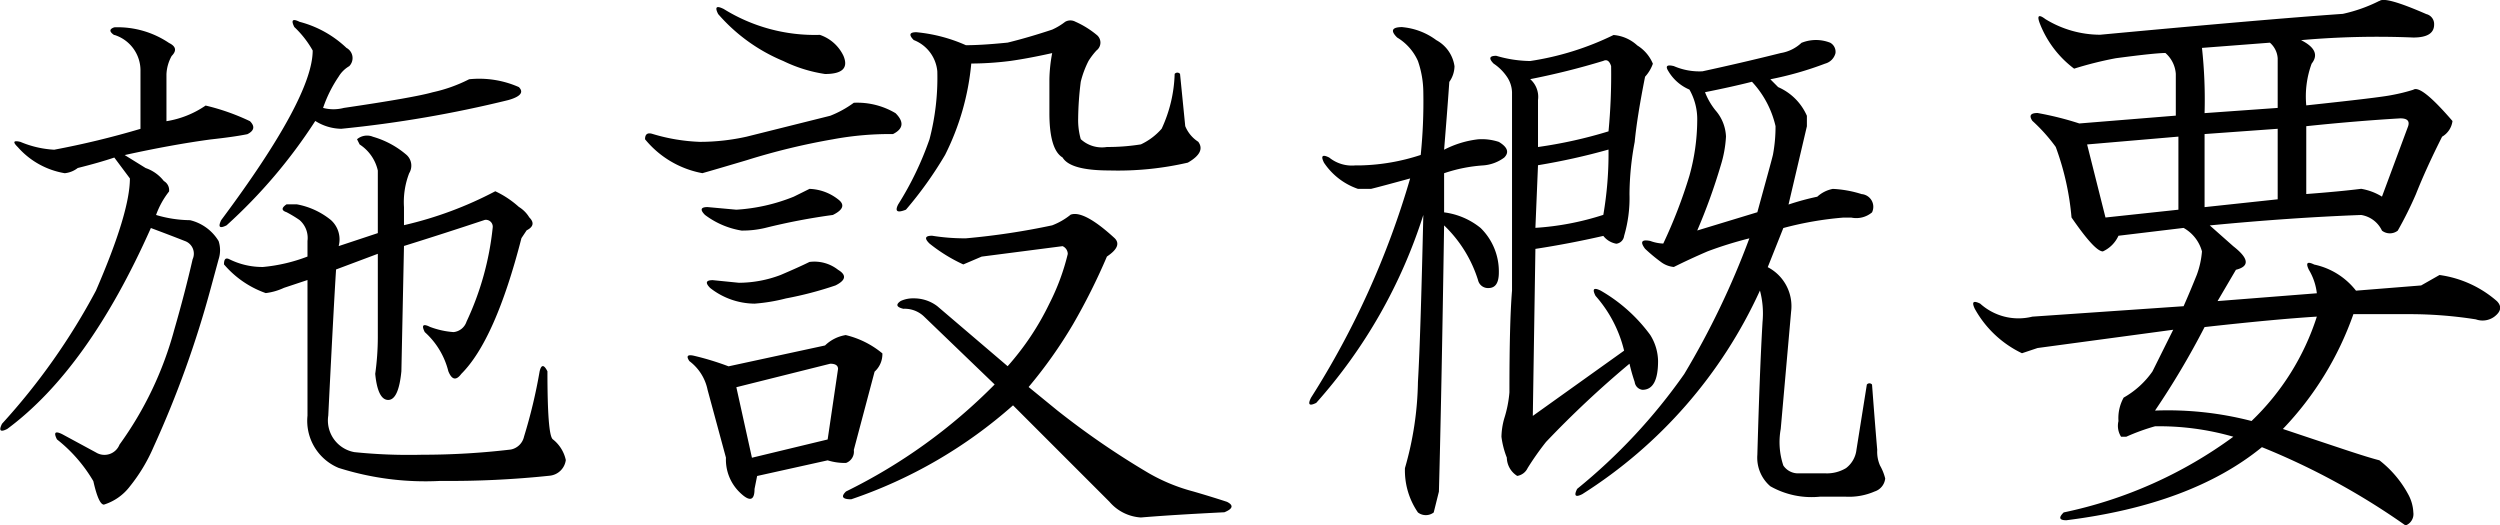 <svg id="guide_ttl03" xmlns="http://www.w3.org/2000/svg" width="134.72" height="28.312" viewBox="0 0 134.72 28.312">
  <defs>
    <style>
      .cls-1 {
        fill-rule: evenodd;
      }
    </style>
  </defs>
  <path id="施設概要" class="cls-1" d="M1051.42,625.3a0.836,0.836,0,0,0-.84.141l0.14,0.281a2.269,2.269,0,0,1,.98,1.406V630.5l-2.11.7a1.4,1.4,0,0,0-.42-1.406,4.076,4.076,0,0,0-1.83-.844h-0.56q-0.42.284,0,.422a6.806,6.806,0,0,1,.7.422,1.273,1.273,0,0,1,.43,1.125v0.844a8.976,8.976,0,0,1-2.4.562,4,4,0,0,1-1.82-.422c-0.19-.092-0.28,0-0.28.282a5.244,5.244,0,0,0,2.25,1.547,3.236,3.236,0,0,0,.98-0.282c0.28-.092.7-0.233,1.27-0.422v7.313a2.744,2.744,0,0,0,1.68,2.812,15.442,15.442,0,0,0,5.49.7,51.368,51.368,0,0,0,5.9-.282,0.972,0.972,0,0,0,.85-0.843,1.941,1.941,0,0,0-.71-1.125c-0.19-.187-0.28-1.407-0.28-3.657q-0.285-.559-0.42,0a28.061,28.061,0,0,1-.84,3.516,0.909,0.909,0,0,1-.71.7,40.416,40.416,0,0,1-4.78.281,28.669,28.669,0,0,1-3.65-.14,1.733,1.733,0,0,1-1.41-1.969q0.285-5.765.42-7.875l2.25-.844v4.5a14.462,14.462,0,0,1-.14,1.969c0.09,0.938.33,1.406,0.7,1.406s0.61-.514.71-1.547l0.14-6.75c1.5-.468,2.95-0.936,4.36-1.406a0.372,0.372,0,0,1,.42.422,15.706,15.706,0,0,1-1.41,5.062,0.823,0.823,0,0,1-.7.563,4.49,4.49,0,0,1-1.27-.281c-0.37-.187-0.47-0.093-0.28.281a4.2,4.2,0,0,1,1.27,2.109c0.19,0.471.42,0.517,0.7,0.141q1.83-1.825,3.24-7.313l0.28-.421c0.37-.187.42-0.422,0.14-0.7a1.673,1.673,0,0,0-.56-0.562,5.152,5.152,0,0,0-1.27-.844,20.232,20.232,0,0,1-4.92,1.828V629.1a4.322,4.322,0,0,1,.28-1.828,0.779,0.779,0,0,0-.14-0.985,4.791,4.791,0,0,0-1.83-.984h0Zm-1.41-4.781a5.777,5.777,0,0,0-2.53-1.406c-0.37-.187-0.47-0.093-0.28.281a5.31,5.31,0,0,1,.99,1.265q0,2.532-4.93,9.141c-0.18.376-.09,0.47,0.29,0.281a28.148,28.148,0,0,0,4.78-5.625,2.686,2.686,0,0,0,1.4.422,64.147,64.147,0,0,0,9-1.547c0.66-.186.85-0.422,0.57-0.7a5.272,5.272,0,0,0-2.68-.422,8.1,8.1,0,0,1-1.96.7c-0.66.189-2.25,0.471-4.79,0.844a2.2,2.2,0,0,1-1.12,0,7.008,7.008,0,0,1,.84-1.687,1.61,1.61,0,0,1,.57-0.563,0.621,0.621,0,0,0-.15-0.984h0Zm-12.51-.7a2.006,2.006,0,0,1,1.41,1.968v3.094a46.562,46.562,0,0,1-4.65,1.125,5.443,5.443,0,0,1-1.82-.422c-0.38-.092-0.43,0-0.14.282a4.314,4.314,0,0,0,2.53,1.406,1.364,1.364,0,0,0,.7-0.281c0.75-.187,1.41-0.374,1.97-0.563l0.84,1.125q0,1.83-1.83,6.047a35,35,0,0,1-5.06,7.172c-0.19.376-.09,0.47,0.28,0.281q4.365-3.232,7.74-10.828,1.125,0.421,1.83.7a0.722,0.722,0,0,1,.42.984q-0.42,1.83-.99,3.8a18.974,18.974,0,0,1-2.95,6.188,0.871,0.871,0,0,1-1.27.422l-1.82-.985c-0.38-.186-0.47-0.092-0.28.282a8.034,8.034,0,0,1,1.96,2.25q0.285,1.264.57,1.265a2.811,2.811,0,0,0,1.4-.984,9.116,9.116,0,0,0,1.27-2.11,55.286,55.286,0,0,0,3.09-8.578l0.42-1.547a1.582,1.582,0,0,0,0-.984,2.471,2.471,0,0,0-1.54-1.125,6.562,6.562,0,0,1-1.83-.281,4.525,4.525,0,0,1,.7-1.266,0.562,0.562,0,0,0-.28-0.562,2.1,2.1,0,0,0-.98-0.7l-1.13-.7c1.69-.373,3.24-0.654,4.64-0.843,0.85-.093,1.5-0.187,1.97-0.282,0.37-.186.42-0.421,0.14-0.7a11.842,11.842,0,0,0-2.39-.843,5.154,5.154,0,0,1-2.11.843v-2.531a2.228,2.228,0,0,1,.28-0.984c0.28-.282.24-0.514-0.14-0.7a4.952,4.952,0,0,0-2.95-.844q-0.42.141,0,.422h0Zm51.52,9.7a3.693,3.693,0,0,1-.98.562,38.635,38.635,0,0,1-4.65.7,11.044,11.044,0,0,1-1.82-.14c-0.38,0-.43.14-0.14,0.422a8.711,8.711,0,0,0,1.82,1.125l0.99-.422,4.36-.563a0.463,0.463,0,0,1,.28.422,12.191,12.191,0,0,1-.99,2.672,14.633,14.633,0,0,1-2.25,3.375l-3.79-3.234a2.072,2.072,0,0,0-1.27-.422,1.587,1.587,0,0,0-.7.14c-0.28.189-.24,0.33,0.14,0.422a1.506,1.506,0,0,1,1.12.422l3.8,3.656a29.526,29.526,0,0,1-8.01,5.766c-0.29.281-.19,0.422,0.28,0.422a25.459,25.459,0,0,0,8.72-5.063l5.2,5.2a2.419,2.419,0,0,0,1.69.843q1.68-.141,4.5-0.281c0.46-.189.51-0.376,0.14-0.562q-0.855-.28-1.83-0.563a9.8,9.8,0,0,1-2.39-.984,43.643,43.643,0,0,1-4.92-3.375l-1.55-1.266a24.97,24.97,0,0,0,2.39-3.375,33.764,33.764,0,0,0,1.83-3.656q0.84-.561.42-0.985c-1.12-1.03-1.92-1.452-2.39-1.265h0Zm0.28-10.406a0.565,0.565,0,0,0-.56,0,3.459,3.459,0,0,1-.7.421q-1.275.423-2.4,0.7-1.4.141-2.25,0.14a8.48,8.48,0,0,0-2.67-.7c-0.37,0-.42.141-0.14,0.422a2,2,0,0,1,1.27,1.687,13.1,13.1,0,0,1-.42,3.657,17.089,17.089,0,0,1-1.69,3.515q-0.285.564,0.42,0.282a20.585,20.585,0,0,0,2.11-2.954,13.743,13.743,0,0,0,1.41-4.921,17.229,17.229,0,0,0,2.11-.141q0.975-.138,2.25-0.422a8.327,8.327,0,0,0-.15,1.406v1.828c0,1.314.24,2.11,0.71,2.391,0.28,0.47,1.12.7,2.53,0.7a16.728,16.728,0,0,0,4.22-.422c0.65-.373.84-0.749,0.56-1.125a1.808,1.808,0,0,1-.7-0.843l-0.28-2.813a0.187,0.187,0,0,0-.29,0,7.508,7.508,0,0,1-.7,2.953,3.39,3.39,0,0,1-1.12.844,11.253,11.253,0,0,1-1.83.141,1.679,1.679,0,0,1-1.41-.422,3.778,3.778,0,0,1-.14-1.125,16.914,16.914,0,0,1,.14-1.969,5.184,5.184,0,0,1,.42-1.125,3.866,3.866,0,0,1,.43-0.563,0.528,0.528,0,0,0,0-.843,4.914,4.914,0,0,0-1.13-.7h0Zm-18.98-.7c-0.38-.186-0.47-0.092-0.28.282a9.44,9.44,0,0,0,3.51,2.531,7.76,7.76,0,0,0,2.25.7q1.41,0,.99-0.984a2.176,2.176,0,0,0-1.27-1.125,9.3,9.3,0,0,1-5.2-1.407h0Zm7.03,5.063a5.6,5.6,0,0,1-1.27.7l-4.5,1.125a11.533,11.533,0,0,1-2.53.281,9.989,9.989,0,0,1-2.53-.422c-0.28-.092-0.42,0-0.42.282a5.206,5.206,0,0,0,3.09,1.828c0.66-.187,1.45-0.422,2.39-0.7a36.1,36.1,0,0,1,4.64-1.125,16.722,16.722,0,0,1,3.24-.282c0.56-.281.61-0.654,0.14-1.125a4.026,4.026,0,0,0-2.25-.562h0Zm-0.42,12.516a2.064,2.064,0,0,0-1.13.562l-5.2,1.125a15.062,15.062,0,0,0-1.83-.562c-0.38-.093-0.47,0-0.28.281a2.574,2.574,0,0,1,.98,1.547l0.99,3.656a2.463,2.463,0,0,0,.7,1.828q0.84,0.844.84-.141l0.14-.7,3.8-.843a3.119,3.119,0,0,0,.99.14,0.648,0.648,0,0,0,.42-0.7l1.12-4.219a1.271,1.271,0,0,0,.42-0.984,4.853,4.853,0,0,0-1.96-.984h0Zm-5.91,2.812,5.06-1.266c0.28,0,.42.095,0.42,0.282l-0.56,3.8-4.08.984Zm3.94-10.687c-0.19.094-.47,0.235-0.85,0.421a9.827,9.827,0,0,1-3.09.7l-1.55-.141c-0.37,0-.42.141-0.14,0.422a4.472,4.472,0,0,0,1.97.844,5.274,5.274,0,0,0,1.27-.141,33.75,33.75,0,0,1,3.65-.7c0.57-.281.66-0.563,0.28-0.844a2.641,2.641,0,0,0-1.54-.562h0Zm0,3.937c-0.38.189-.9,0.422-1.55,0.7a6.375,6.375,0,0,1-2.25.422l-1.41-.141c-0.37,0-.42.141-0.14,0.422a3.92,3.92,0,0,0,2.39.844,9.546,9.546,0,0,0,1.69-.281,19.32,19.32,0,0,0,2.67-.7c0.57-.282.61-0.563,0.14-0.844a2.059,2.059,0,0,0-1.54-.422h0Zm31.95-12.656c-0.56,0-.66.189-0.28,0.562a2.8,2.8,0,0,1,1.12,1.266,5.25,5.25,0,0,1,.29,1.687,28.241,28.241,0,0,1-.14,3.375,11.171,11.171,0,0,1-3.24.563h-0.28a1.943,1.943,0,0,1-1.41-.422c-0.37-.187-0.47-0.092-0.28.281a3.616,3.616,0,0,0,1.83,1.407h0.7c0.38-.093,1.08-0.282,2.11-0.563a45.854,45.854,0,0,1-5.34,11.813c-0.19.375-.1,0.47,0.28,0.281a27.864,27.864,0,0,0,5.77-10.125c-0.1,4.313-.19,7.312-0.29,9a17.582,17.582,0,0,1-.7,4.64,3.99,3.99,0,0,0,.7,2.391,0.7,0.7,0,0,0,.85,0l0.28-1.125q0.135-4.92.28-14.344a6.953,6.953,0,0,1,1.83,2.953,0.546,0.546,0,0,0,.56.422c0.38,0,.56-0.281.56-0.843a3.28,3.28,0,0,0-.98-2.391,3.9,3.9,0,0,0-1.97-.844v-2.109a8.181,8.181,0,0,1,2.11-.422,2.163,2.163,0,0,0,1.13-.422c0.28-.281.18-0.562-0.29-0.844a2.916,2.916,0,0,0-1.12-.14,5.3,5.3,0,0,0-1.83.562c0.09-1.125.19-2.342,0.28-3.656a1.492,1.492,0,0,0,.28-0.844,1.9,1.9,0,0,0-.98-1.406,3.6,3.6,0,0,0-1.83-.7h0Zm11.39,0.422a15.41,15.41,0,0,1-4.5,1.406,6.672,6.672,0,0,1-1.83-.281c-0.37,0-.42.14-0.14,0.422a2.6,2.6,0,0,1,.71.7,1.568,1.568,0,0,1,.28.843V633.6c-0.1,1.219-.14,3.048-0.14,5.484a6.344,6.344,0,0,1-.28,1.407,3.89,3.89,0,0,0-.15.984,4.637,4.637,0,0,0,.29,1.125,1.182,1.182,0,0,0,.56.984,0.749,0.749,0,0,0,.56-0.422,15.449,15.449,0,0,1,.99-1.406,53.74,53.74,0,0,1,4.5-4.219,9.785,9.785,0,0,0,.28.985,0.48,0.48,0,0,0,.42.422c0.56,0,.84-0.514.84-1.547a2.727,2.727,0,0,0-.42-1.406,8.647,8.647,0,0,0-2.67-2.391c-0.38-.187-0.47-0.092-0.28.281a6.89,6.89,0,0,1,1.54,2.953l-4.92,3.516,0.14-9q1.83-.281,3.66-0.7a1.139,1.139,0,0,0,.7.422,0.48,0.48,0,0,0,.42-0.422,7.207,7.207,0,0,0,.29-2.25,15.623,15.623,0,0,1,.28-2.813c0.09-.936.28-2.109,0.56-3.515a2.048,2.048,0,0,0,.42-0.7,2.1,2.1,0,0,0-.84-0.985,2.136,2.136,0,0,0-1.27-.562h0ZM1118.02,626a19.55,19.55,0,0,1-.28,3.516,14.849,14.849,0,0,1-3.66.7l0.14-3.375a34.779,34.779,0,0,0,3.8-.844h0Zm10.41-5.765a2.134,2.134,0,0,1-1.13.562c-1.5.376-2.91,0.7-4.22,0.984a3.458,3.458,0,0,1-1.54-.281c-0.38-.092-0.47,0-0.29.281a2.412,2.412,0,0,0,1.13.985,3.239,3.239,0,0,1,.42,1.687,11.254,11.254,0,0,1-.42,2.953,26.434,26.434,0,0,1-1.41,3.657,2.241,2.241,0,0,1-.7-0.141c-0.47-.092-0.56.048-0.28,0.422a8.74,8.74,0,0,0,.84.7,1.36,1.36,0,0,0,.71.281c0.56-.281,1.17-0.562,1.82-0.843a20.889,20.889,0,0,1,2.25-.7,44.068,44.068,0,0,1-3.51,7.313,30.521,30.521,0,0,1-5.77,6.187c-0.19.376-.09,0.471,0.28,0.282a25.5,25.5,0,0,0,9.57-10.969,4.8,4.8,0,0,1,.14,1.687q-0.15,2.532-.28,7.172a2.023,2.023,0,0,0,.7,1.688,4.505,4.505,0,0,0,2.67.562h1.41a3.458,3.458,0,0,0,1.54-.281,0.825,0.825,0,0,0,.57-0.7,2.757,2.757,0,0,0-.28-0.7,1.848,1.848,0,0,1-.15-0.844c-0.09-1.03-.18-2.2-0.28-3.516a0.177,0.177,0,0,0-.28,0l-0.56,3.516a1.442,1.442,0,0,1-.56.984,2,2,0,0,1-1.13.282h-1.4a0.955,0.955,0,0,1-.85-0.422,3.96,3.96,0,0,1-.14-1.969l0.56-6.328a2.367,2.367,0,0,0-1.26-2.391l0.84-2.109a18.024,18.024,0,0,1,3.24-.563h0.42a1.319,1.319,0,0,0,1.12-.281,0.687,0.687,0,0,0-.56-0.984,6.063,6.063,0,0,0-1.55-.281,1.708,1.708,0,0,0-.84.421,13.947,13.947,0,0,0-1.55.422l0.99-4.218v-0.563a2.991,2.991,0,0,0-1.55-1.547q-0.135-.138-0.42-0.422a18.084,18.084,0,0,0,2.95-.843,0.784,0.784,0,0,0,.56-0.563,0.562,0.562,0,0,0-.28-0.562,2.081,2.081,0,0,0-1.54,0h0Zm-2.68,2.109a5.212,5.212,0,0,1,1.27,2.391,8.192,8.192,0,0,1-.14,1.546c-0.09.376-.38,1.407-0.84,3.094l-3.24.985a31.459,31.459,0,0,0,1.27-3.516,6.352,6.352,0,0,0,.28-1.547,2.28,2.28,0,0,0-.56-1.406,3.621,3.621,0,0,1-.57-0.985c0.94-.186,1.78-0.373,2.53-0.562h0Zm-8.01-1.125c0.19-.092.33,0,0.42,0.281a32.345,32.345,0,0,1-.14,3.516,24.532,24.532,0,0,1-3.8.844v-2.532a1.271,1.271,0,0,0-.42-1.125,39.766,39.766,0,0,0,3.94-.984h0Zm41.82-3.234a8.282,8.282,0,0,1-1.97.7q-4.08.284-13.08,1.125a5.658,5.658,0,0,1-2.95-.844c-0.37-.281-0.47-0.187-0.28.281a5.565,5.565,0,0,0,1.83,2.391,19.592,19.592,0,0,1,2.25-.563q2.1-.279,2.67-0.281a1.643,1.643,0,0,1,.56,1.125v2.25l-5.2.422a16.882,16.882,0,0,0-2.25-.563c-0.38,0-.47.141-0.28,0.422a9.178,9.178,0,0,1,1.26,1.407,14.6,14.6,0,0,1,.85,3.8c0.84,1.22,1.4,1.829,1.69,1.829a1.7,1.7,0,0,0,.84-0.844l3.51-.422a2.078,2.078,0,0,1,.99,1.266,4.728,4.728,0,0,1-.28,1.265c-0.19.47-.42,1.033-0.71,1.688l-8.15.562a3.075,3.075,0,0,1-2.81-.7c-0.38-.187-0.47-0.092-0.29.281a5.721,5.721,0,0,0,2.54,2.391l0.84-.281,7.31-.985-1.12,2.25a4.725,4.725,0,0,1-1.55,1.407,2.279,2.279,0,0,0-.28,1.265,1.1,1.1,0,0,0,.14.844h0.28a11.2,11.2,0,0,1,1.55-.563,14.432,14.432,0,0,1,4.22.563,23.615,23.615,0,0,1-9.14,4.078c-0.29.281-.24,0.422,0.14,0.422q6.75-.844,10.54-3.938a38.33,38.33,0,0,1,7.74,4.219,0.651,0.651,0,0,0,.42-0.7,2.228,2.228,0,0,0-.28-0.984,5.8,5.8,0,0,0-1.55-1.828c-0.37-.093-0.98-0.282-1.83-0.563-1.12-.373-2.25-0.749-3.37-1.125a17.149,17.149,0,0,0,3.8-6.187h3.09a23.083,23.083,0,0,1,3.51.281,1.073,1.073,0,0,0,.99-0.141c0.37-.281.42-0.562,0.14-0.844a5.934,5.934,0,0,0-3.09-1.406l-0.99.563-3.51.281a3.872,3.872,0,0,0-2.25-1.406c-0.38-.187-0.47-0.093-0.29.281a3.136,3.136,0,0,1,.43,1.266l-5.35.421,0.99-1.687c0.75-.187.7-0.609-0.14-1.266l-1.27-1.125q4.365-.421,8.16-0.562a1.5,1.5,0,0,1,1.12.844,0.694,0.694,0,0,0,.85,0,20.335,20.335,0,0,0,.98-1.969q0.555-1.4,1.41-3.094a1.142,1.142,0,0,0,.56-0.844c-1.13-1.311-1.83-1.874-2.11-1.687a9.333,9.333,0,0,1-1.13.281c-0.47.1-2.01,0.281-4.64,0.563a5.137,5.137,0,0,1,.29-2.25q0.555-.7-0.57-1.266a46.6,46.6,0,0,1,6.05-.141c0.75,0,1.12-.233,1.12-0.7a0.551,0.551,0,0,0-.42-0.562c-1.5-.655-2.34-0.89-2.53-0.7h0ZM1156.19,635a13.46,13.46,0,0,1-3.52,5.625,17.97,17.97,0,0,0-5.2-.562,43.671,43.671,0,0,0,2.67-4.5q3.795-.423,6.05-0.563h0Zm-7.46-9.7v3.938l-3.93.421-0.99-3.937Zm4.93-5.062a1.216,1.216,0,0,1,.42.843v2.672l-3.94.281a25.806,25.806,0,0,0-.14-3.515Zm0.42,4.64v3.8l-3.94.422v-3.938Zm5.62,3.656a3.123,3.123,0,0,0-1.12-.421c-0.75.094-1.74,0.189-2.96,0.281v-3.656q2.67-.28,5.07-0.422c0.37,0,.51.14,0.42,0.422Z" transform="translate(-1031.34 -617.938)"/>
</svg>
